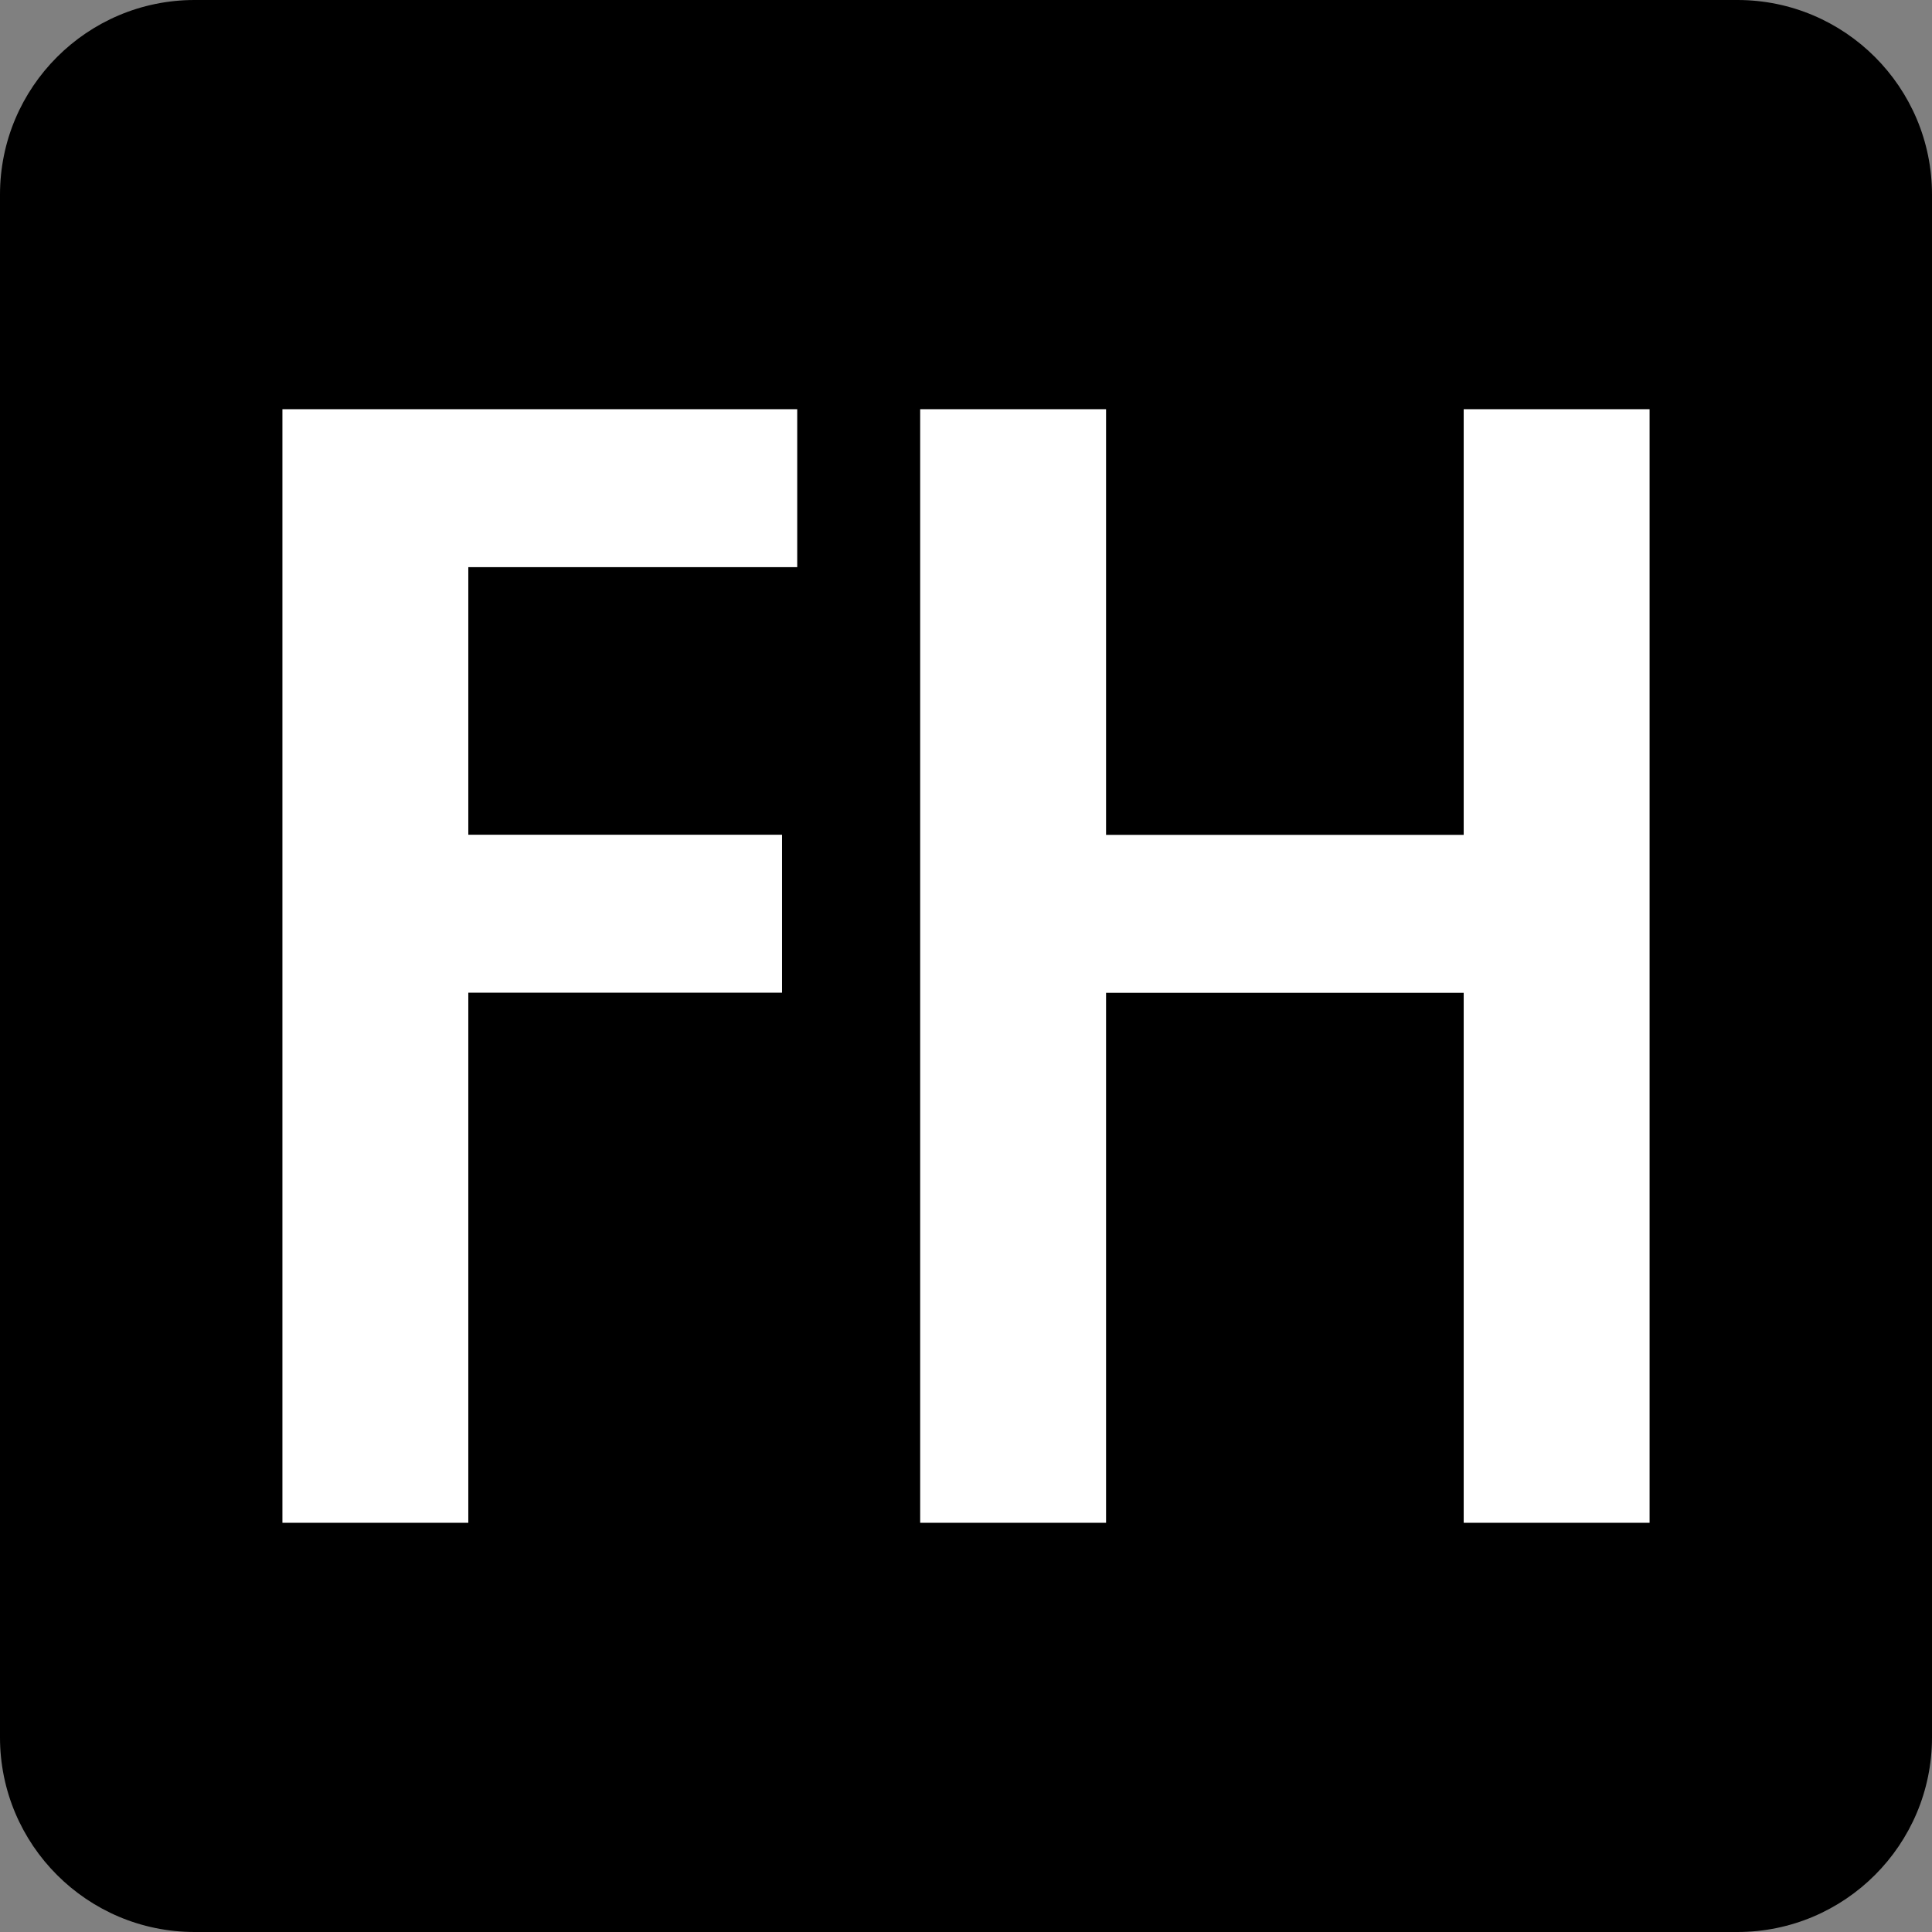 <?xml version="1.0" encoding="UTF-8" standalone="no"?><!DOCTYPE svg PUBLIC "-//W3C//DTD SVG 1.1//EN" "http://www.w3.org/Graphics/SVG/1.1/DTD/svg11.dtd"><svg width="100%" height="100%" viewBox="0 0 150 150" version="1.1" xmlns="http://www.w3.org/2000/svg" xmlns:xlink="http://www.w3.org/1999/xlink" xml:space="preserve" xmlns:serif="http://www.serif.com/" style="fill-rule:evenodd;clip-rule:evenodd;stroke-linejoin:round;stroke-miterlimit:2;"><rect x="0" y="0" width="150" height="150" fill="#808080" stroke="none"/><path d="M150,15.109l-0,119.782c-0,8.339 -6.77,15.109 -15.109,15.109l-119.782,0c-8.339,0 -15.109,-6.77 -15.109,-15.109l0,-119.782c0,-8.339 6.77,-15.109 15.109,-15.109l119.782,0c8.339,0 15.109,6.77 15.109,15.109Z"/><path d="M61.896,44.034l-25.537,0l0,20.775l24.36,-0l0,12.263l-24.36,-0l0,41.157l-14.432,-0l-0,-86.458l39.969,0l0,12.263Z" style="fill:#fff;fill-rule:nonzero;"/><path d="M85.874,64.819l27.767,-0l-0,-33.048l14.432,0l0,86.458l-14.432,-0l-0,-41.147l-27.767,0l0,41.147l-14.432,-0l-0,-86.458l14.432,0l0,33.048Z" style="fill:#fff;fill-rule:nonzero;"/></svg>
